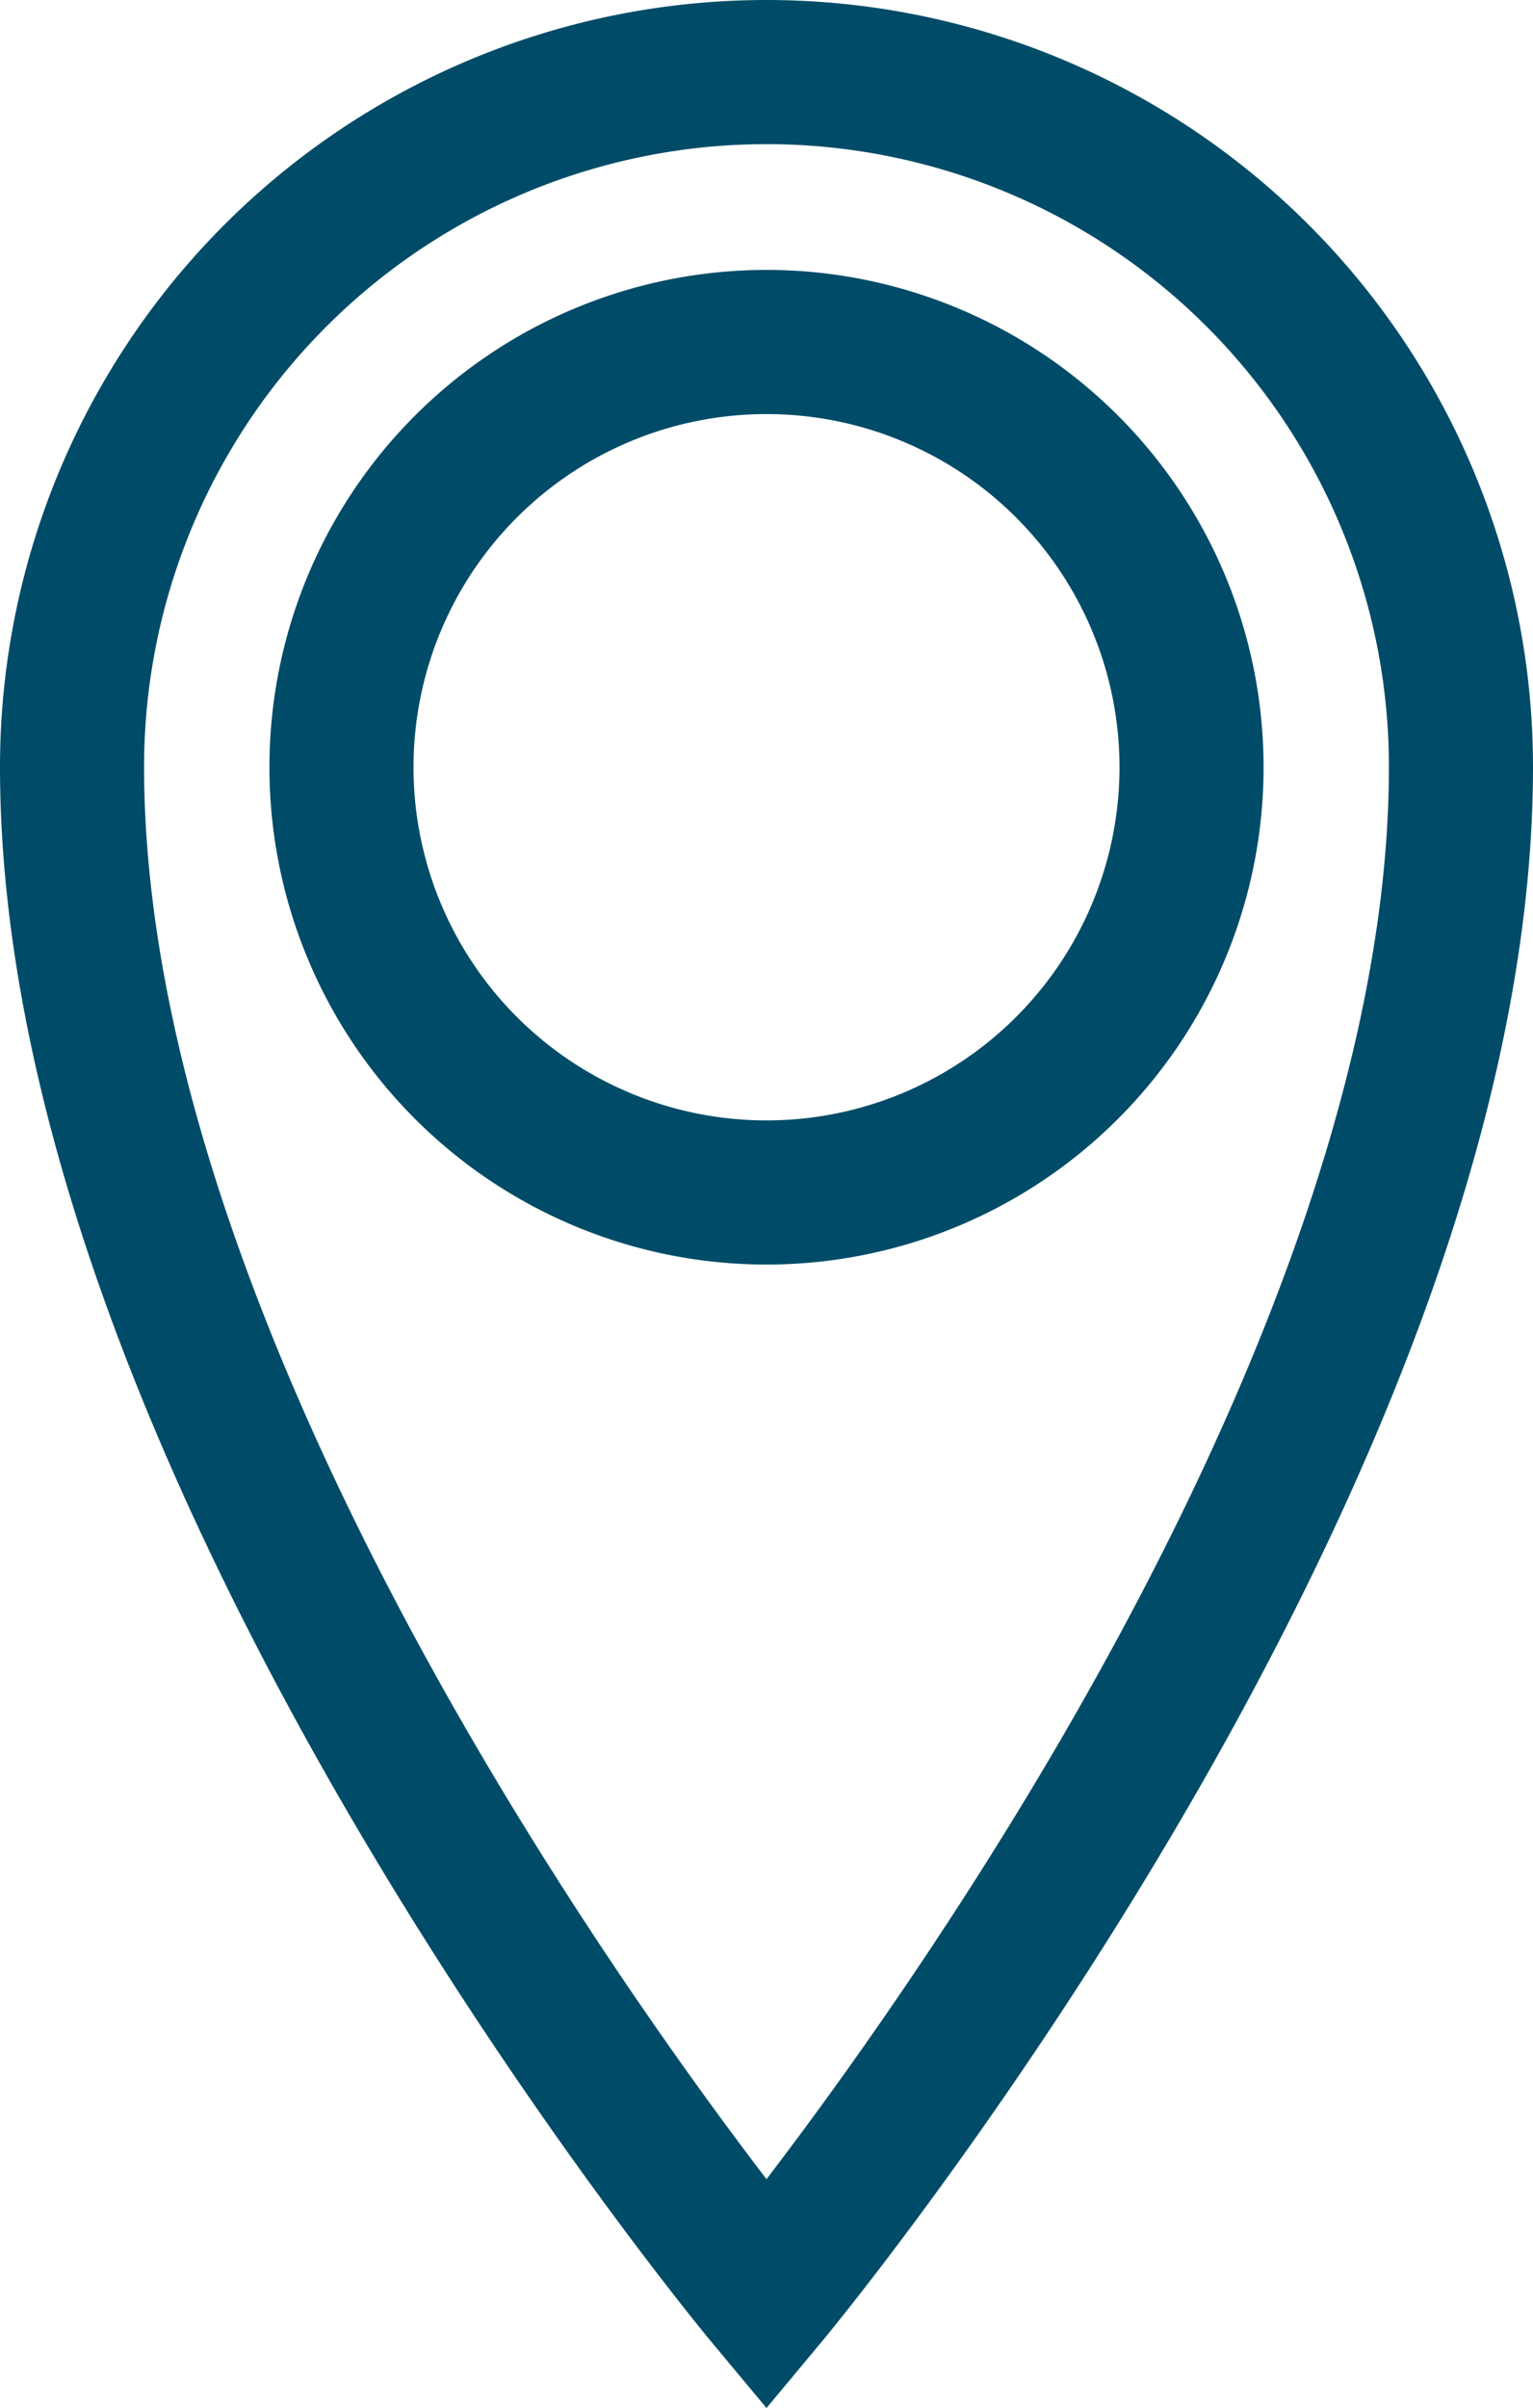 <svg xmlns="http://www.w3.org/2000/svg" width="21.28" height="33.411" viewBox="0 0 21.28 33.411">
  <defs>
    <style>
      .cls-1 {
        fill: none;
        stroke: #004c68;
        stroke-width: 2px;
      }
    </style>
  </defs>
  <path id="Icon_metro-location" data-name="Icon metro-location" class="cls-1" d="M17.995,1.928a9.64,9.64,0,0,0-9.64,9.64c0,9.64,9.64,21.208,9.64,21.208s9.64-11.568,9.64-21.208a9.64,9.64,0,0,0-9.64-9.64Zm0,15.545a5.9,5.9,0,1,1,5.9-5.9A5.9,5.9,0,0,1,17.995,17.473Z" transform="translate(-7.355 -0.928)"/>
</svg>
